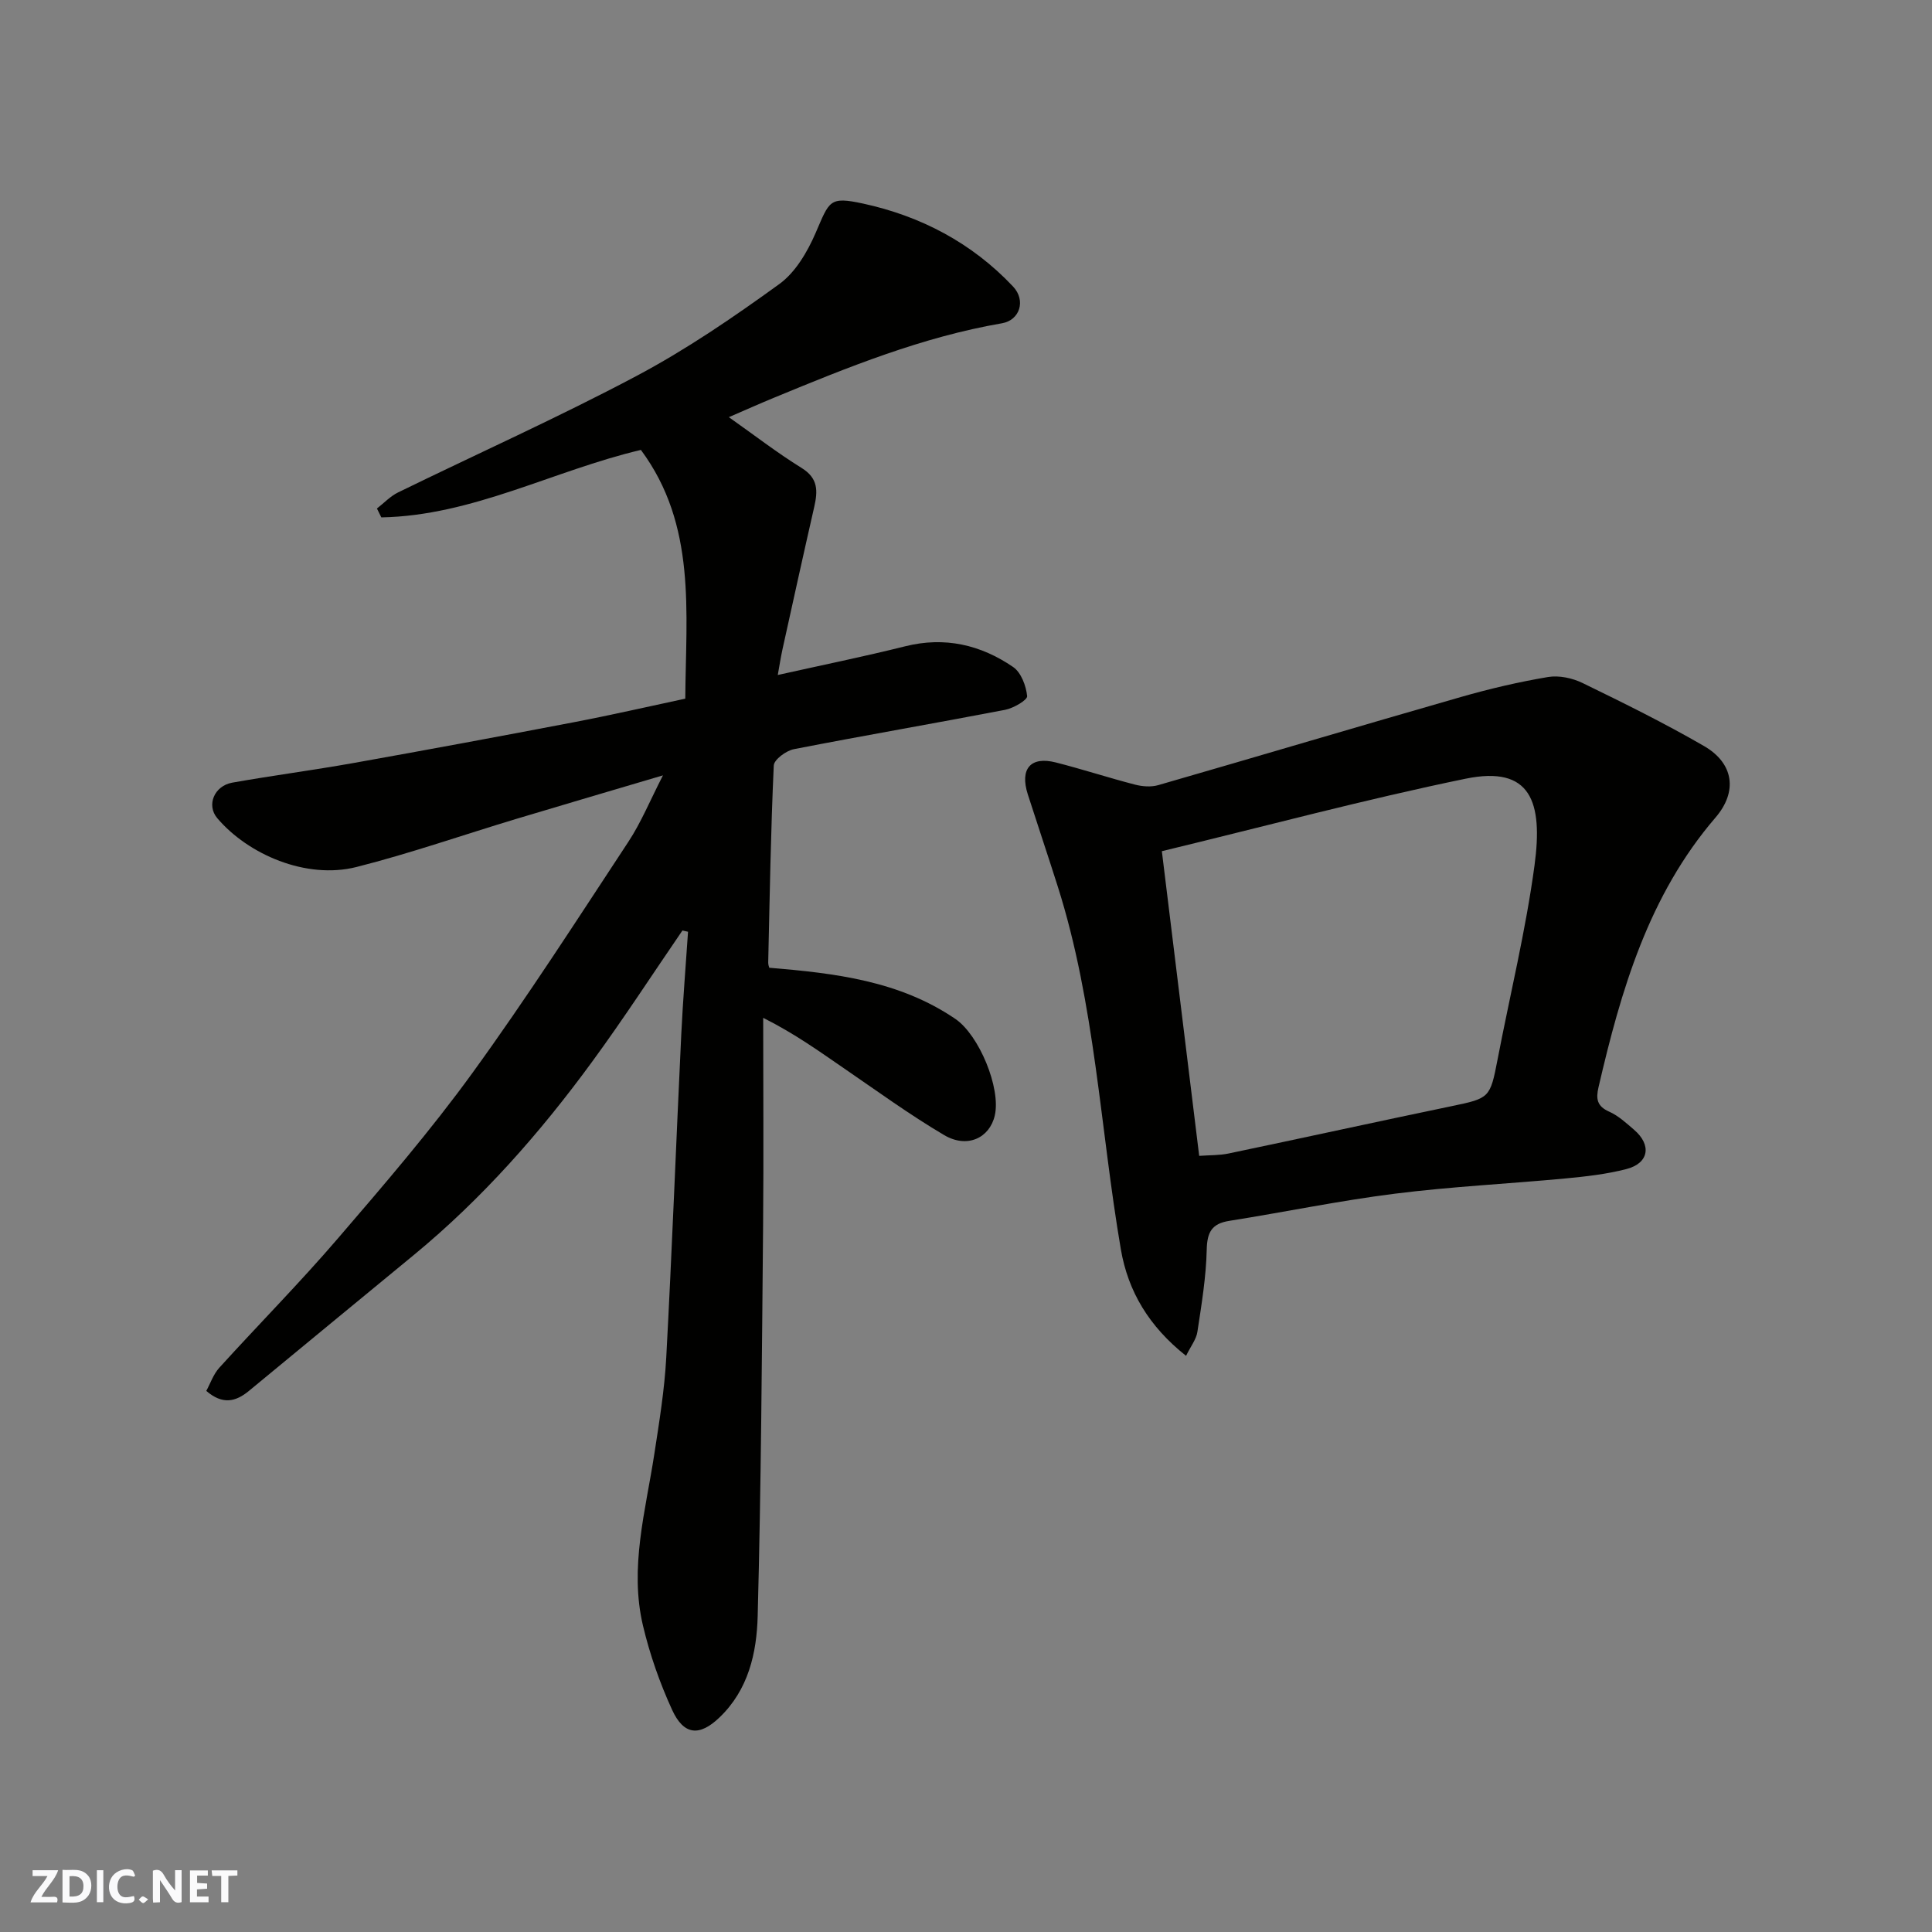 <svg enable-background="new 0 0 400 400" viewBox="0 0 400 400" xmlns="http://www.w3.org/2000/svg"><rect x="0" y="0" width="400" height="400" fill="#808080" stroke="none"/><g fill="#fafafb"><path d="m37.59 393.81c-.92.31-1.52.05-2-.78-.7-1.2-1.52-2.34-2.47-3.78v4.59c-.55.03-.95.05-1.41.07-.03-.37-.06-.64-.06-.91 0-1.91 0-3.81 0-5.7 1.13-.41 1.77-.03 2.29.91.62 1.11 1.38 2.14 2.31 3.19v-4.2h1.35v6.61z"/><path d="m12.94 393.88v-6.75c1.9.19 3.93-.54 5.37 1.29.8 1.01.78 2.88.03 3.97-1.37 1.97-3.4 1.51-5.4 1.49m1.45-1.22c2.04.12 2.92-.58 2.89-2.21-.03-1.51-.98-2.19-2.89-2z"/><path d="m11.81 393.87h-5.49c.68-2.18 2.47-3.48 3.51-5.45h-3.08v-1.21h5.29c-.71 2.13-2.44 3.48-3.47 5.51.86 0 1.63.04 2.39-.01.79-.05 1.14.21.85 1.16"/><path d="m39.33 393.86v-6.61h3.7v1.07h-2.22v1.52c.68.04 1.34.09 2.07.13v1.07c-.72.05-1.38.09-2.1.14v1.48h2.4v1.19h-3.85z"/><path d="m27.71 388.56c-1.15-.3-2.46-.61-3.1.64-.37.73-.41 1.93-.06 2.67.63 1.35 1.99.93 3.17.68.35.94-.01 1.32-.93 1.46-1.62.25-3.05-.27-3.76-1.48-.73-1.24-.6-3.03.31-4.17.88-1.11 2.71-1.7 4-1.16.32.13.44.74.65 1.12-.1.08-.19.16-.28.24"/><path d="m49.15 387.24v1.07c-.59.02-1.17.05-1.87.08v5.44h-1.48v-5.44h-1.85c-.05-.4-.08-.73-.13-1.15z"/><path d="m20.06 387.21h1.33v6.62h-1.33z"/><path d="m30.68 393.25c-.49.38-.8.79-1.05.76-.32-.05-.6-.45-.9-.7.26-.24.51-.64.8-.67.29-.04.62.3 1.15.61"/></g><path d="m141.29 192.65c-6.23 9.09-12.23 18.35-18.74 27.23-10.74 14.68-22.72 28.28-36.81 39.9-11.4 9.39-22.81 18.77-34.19 28.18-2.74 2.27-5.47 2.92-8.84.01.83-1.52 1.46-3.43 2.69-4.79 8.11-8.94 16.62-17.54 24.48-26.69 9.62-11.19 19.28-22.42 27.94-34.36 11.29-15.57 21.7-31.78 32.28-47.85 2.64-4.01 4.48-8.54 7.16-13.75-10.75 3.19-20.54 6.05-30.3 8.99-11.05 3.33-21.97 7.15-33.14 9.98-10.44 2.64-22.49-2.62-28.84-10.11-2.28-2.69-.63-6.68 3.1-7.35 8.35-1.48 16.77-2.58 25.13-4.07 15.25-2.72 30.48-5.55 45.7-8.46 7.64-1.46 15.23-3.21 22.97-4.86.12-17.91 2.38-35.91-9.19-51.5-18.13 4.28-34.86 13.62-53.74 13.97-.3-.61-.61-1.23-.91-1.84 1.45-1.12 2.75-2.53 4.36-3.32 16.45-8.04 33.18-15.53 49.34-24.1 10.33-5.48 20.09-12.16 29.58-19.03 3.36-2.42 5.85-6.68 7.55-10.61 2.87-6.62 2.78-7.6 9.83-6.07 11.92 2.58 22.56 8.16 31.04 17.17 2.73 2.9 1.38 6.98-2.29 7.61-16.51 2.84-31.89 9.09-47.24 15.43-3.01 1.24-5.98 2.57-9.31 4.01 5.21 3.67 9.97 7.36 15.07 10.52 3.46 2.14 3.35 4.78 2.61 8.05-2.24 9.81-4.4 19.64-6.57 29.47-.37 1.69-.63 3.4-.98 5.34 9.08-2.03 17.8-3.8 26.41-5.95 8.18-2.04 15.6-.3 22.31 4.29 1.66 1.13 2.69 3.9 2.91 6.03.08.81-2.82 2.5-4.55 2.84-14.57 2.8-29.19 5.31-43.75 8.15-1.6.31-4.1 2.15-4.16 3.38-.62 13.59-.84 27.19-1.15 40.79-.01.48.19.96.22 1.08 13.63 1.14 26.91 2.69 38.52 10.59 4.93 3.35 9.47 14.36 8.17 20-1.08 4.68-5.72 6.87-10.48 4.06-7.15-4.22-13.89-9.13-20.75-13.83-5.08-3.48-10.06-7.1-16.72-10.45 0 14.36.11 28.71-.02 43.07-.25 26.93-.41 53.87-1.12 80.79-.2 7.62-1.91 15.28-7.95 21.03-4.08 3.89-7.34 3.69-9.77-1.62-2.55-5.57-4.62-11.47-6.03-17.43-2.84-12 .54-23.74 2.35-35.53 1.02-6.63 2.11-13.3 2.47-19.98 1.2-22.29 2.04-44.6 3.11-66.9.34-7.09.93-14.17 1.4-21.25-.4-.09-.78-.18-1.16-.26z" fill="#010100"/><path d="m245.56 280.71c-7.7-6.1-12.01-13.36-13.5-22.05-4.29-25.06-5.3-50.69-13.07-75.15-2.02-6.36-4.15-12.68-6.19-19.03-1.7-5.3.56-7.96 5.81-6.62 5.5 1.4 10.9 3.17 16.39 4.59 1.51.39 3.31.53 4.78.11 20.91-6.03 41.76-12.25 62.67-18.25 5.93-1.7 11.97-3.12 18.05-4.14 2.27-.38 5.04.21 7.15 1.24 8.49 4.13 16.98 8.32 25.15 13.05 6.17 3.57 6.99 9.43 2.39 14.79-13.88 16.14-19.58 35.76-24.24 55.87-.55 2.38-.32 3.92 2.22 5.04 1.9.84 3.53 2.36 5.14 3.74 3.71 3.18 3.08 6.95-1.61 8.15-4.08 1.05-8.33 1.53-12.54 1.93-11.78 1.11-23.63 1.68-35.36 3.16-11.47 1.44-22.83 3.81-34.26 5.62-3.64.57-4.61 2.31-4.7 5.95-.13 5.69-1.07 11.37-1.93 17.02-.22 1.54-1.37 2.98-2.35 4.98zm-5.01-104.48c2.64 21.55 5.2 42.46 7.73 63.08 2.16-.16 4.17-.09 6.08-.49 15.45-3.23 30.86-6.62 46.31-9.83 7.69-1.6 7.86-1.69 9.37-9.56 2.58-13.43 5.85-26.76 7.67-40.29 1.76-13.08-.72-20.7-14.26-17.92-20.84 4.29-41.42 9.82-62.9 15.01z" fill="#010100"/></svg>